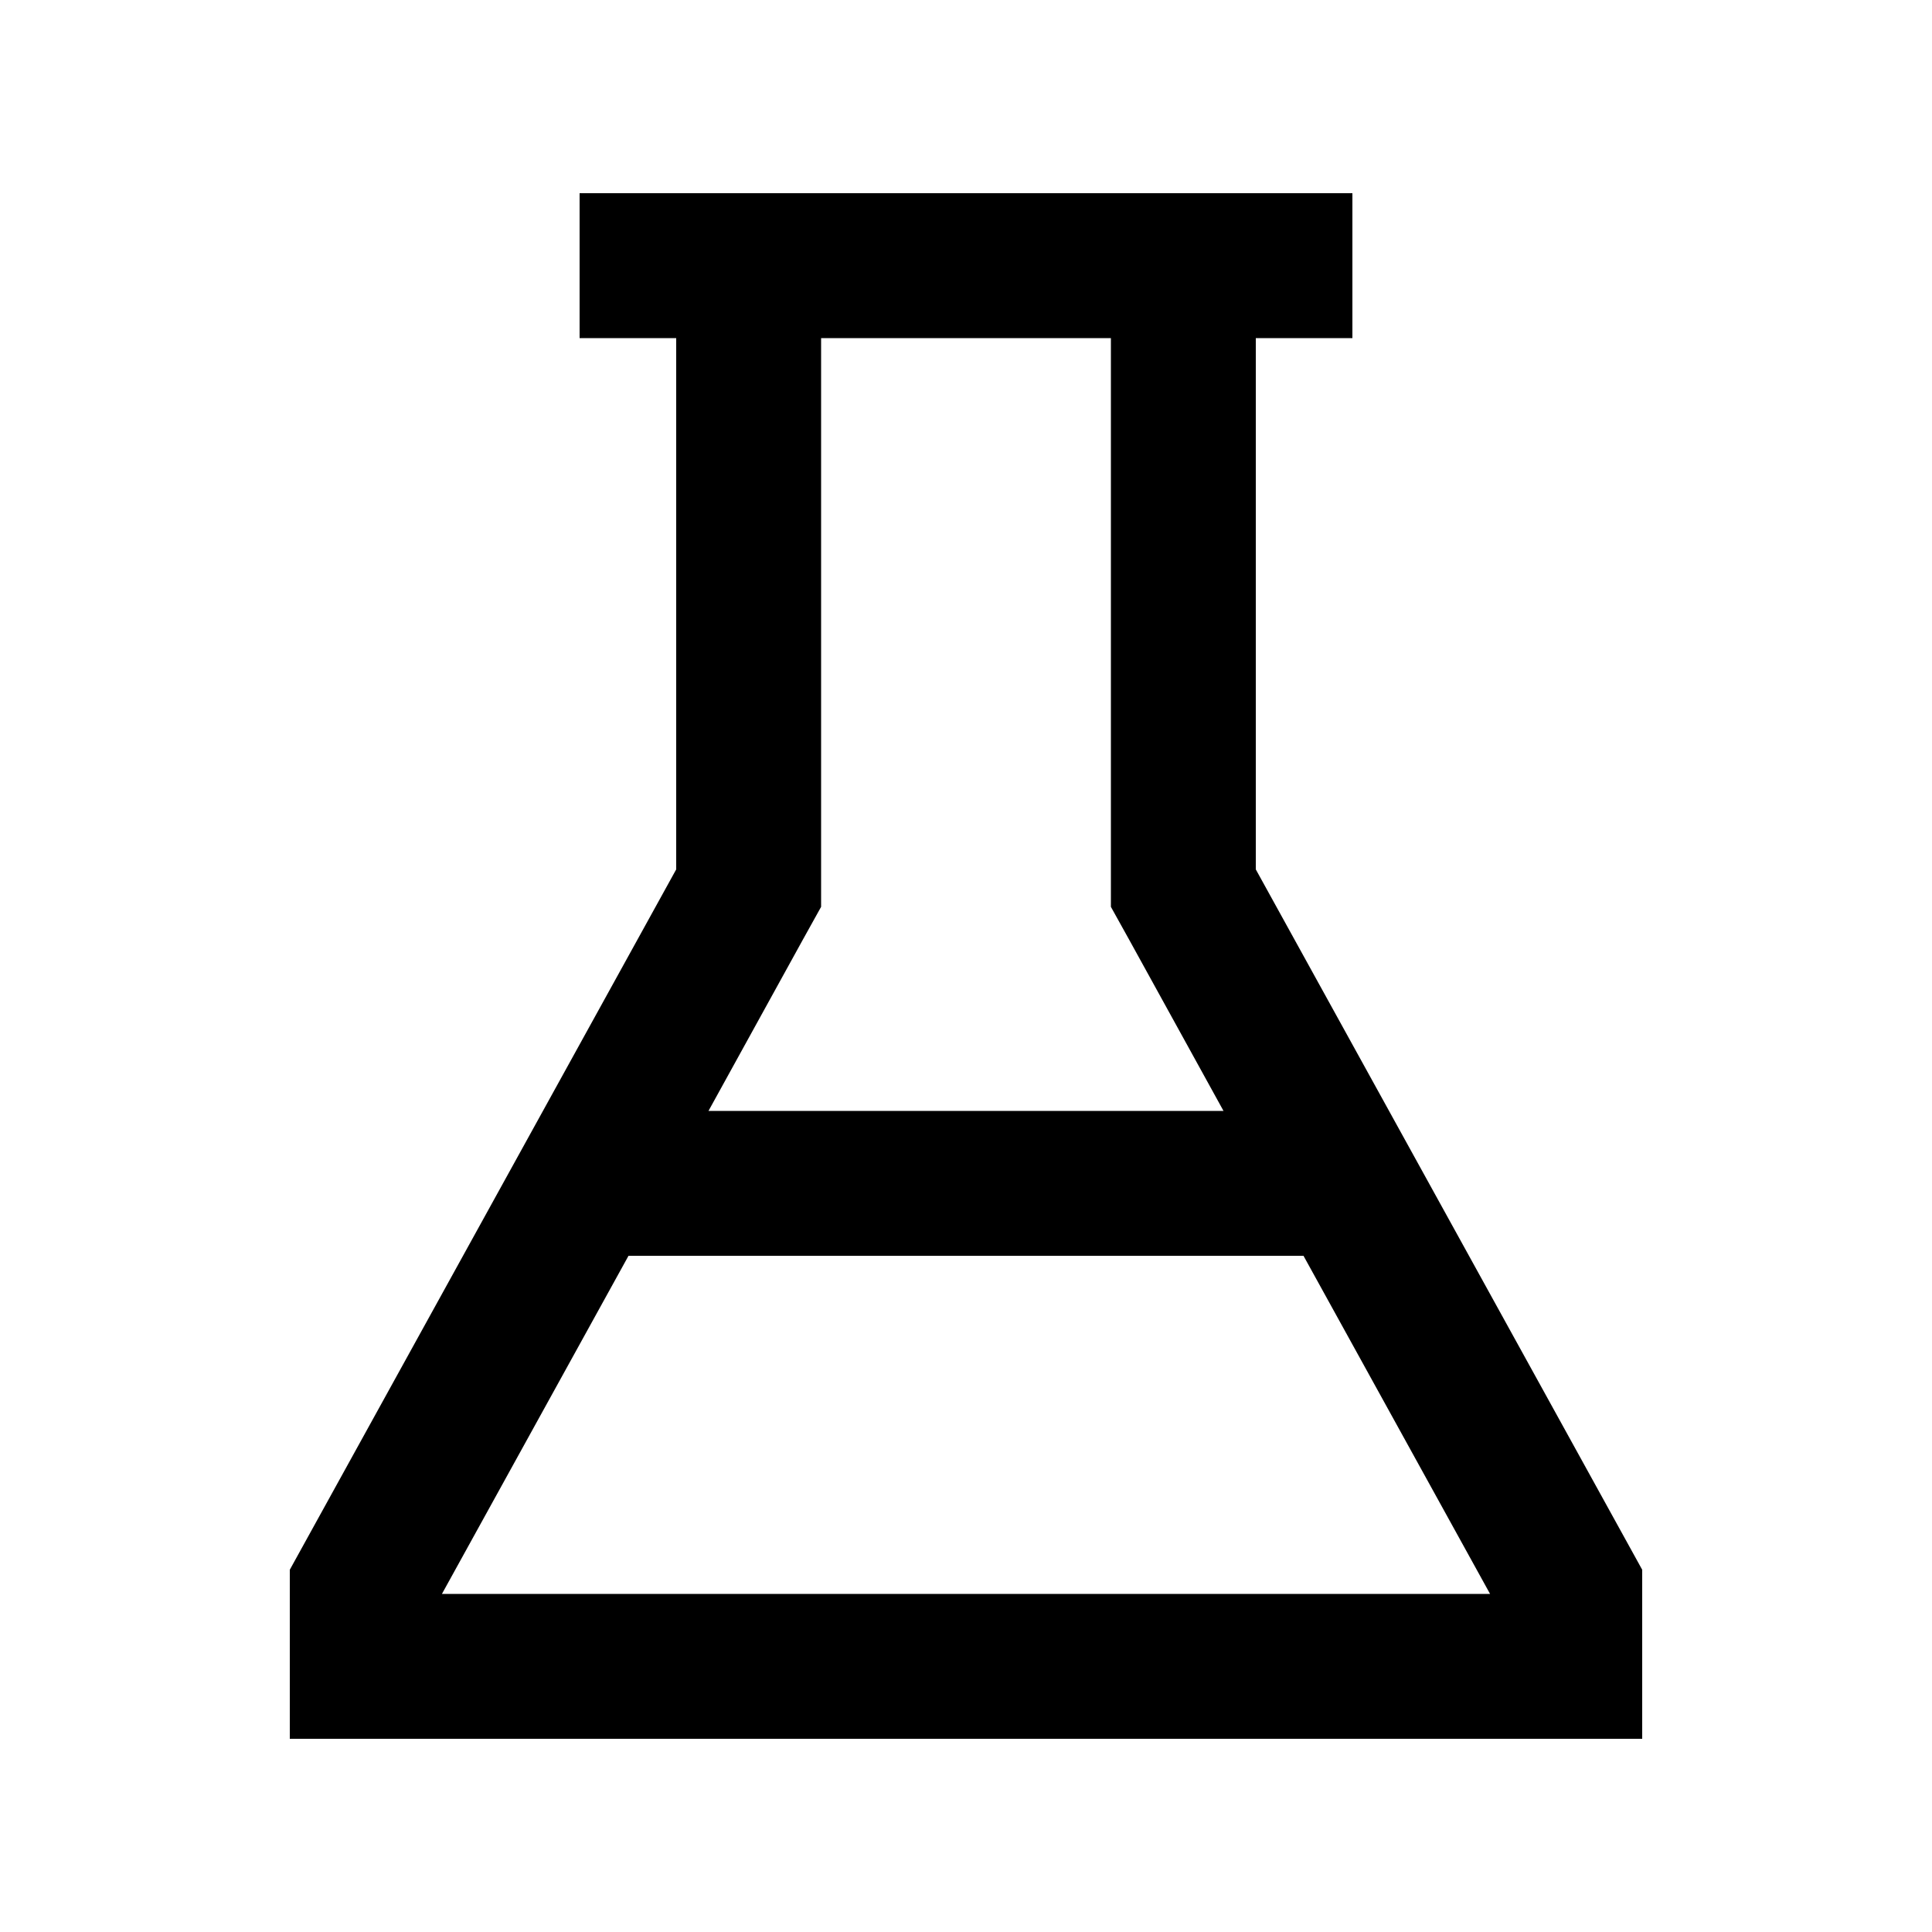 <svg xmlns="http://www.w3.org/2000/svg" viewBox="0 0 640 640"><!--! Font Awesome Pro 7.1.0 by @fontawesome - https://fontawesome.com License - https://fontawesome.com/license (Commercial License) Copyright 2025 Fonticons, Inc. --><path fill="currentColor" d="M224 288L96 520L96 576L544 576L544 520L416 288L416 112L448 112L448 64L192 64L192 112L224 112L224 288zM272 112L368 112L368 300.4L374 311.2L405.3 368L234.7 368L266 311.2L272 300.4L272 112zM208.2 416L431.8 416L493.6 528L146.4 528L208.2 416z"/></svg>